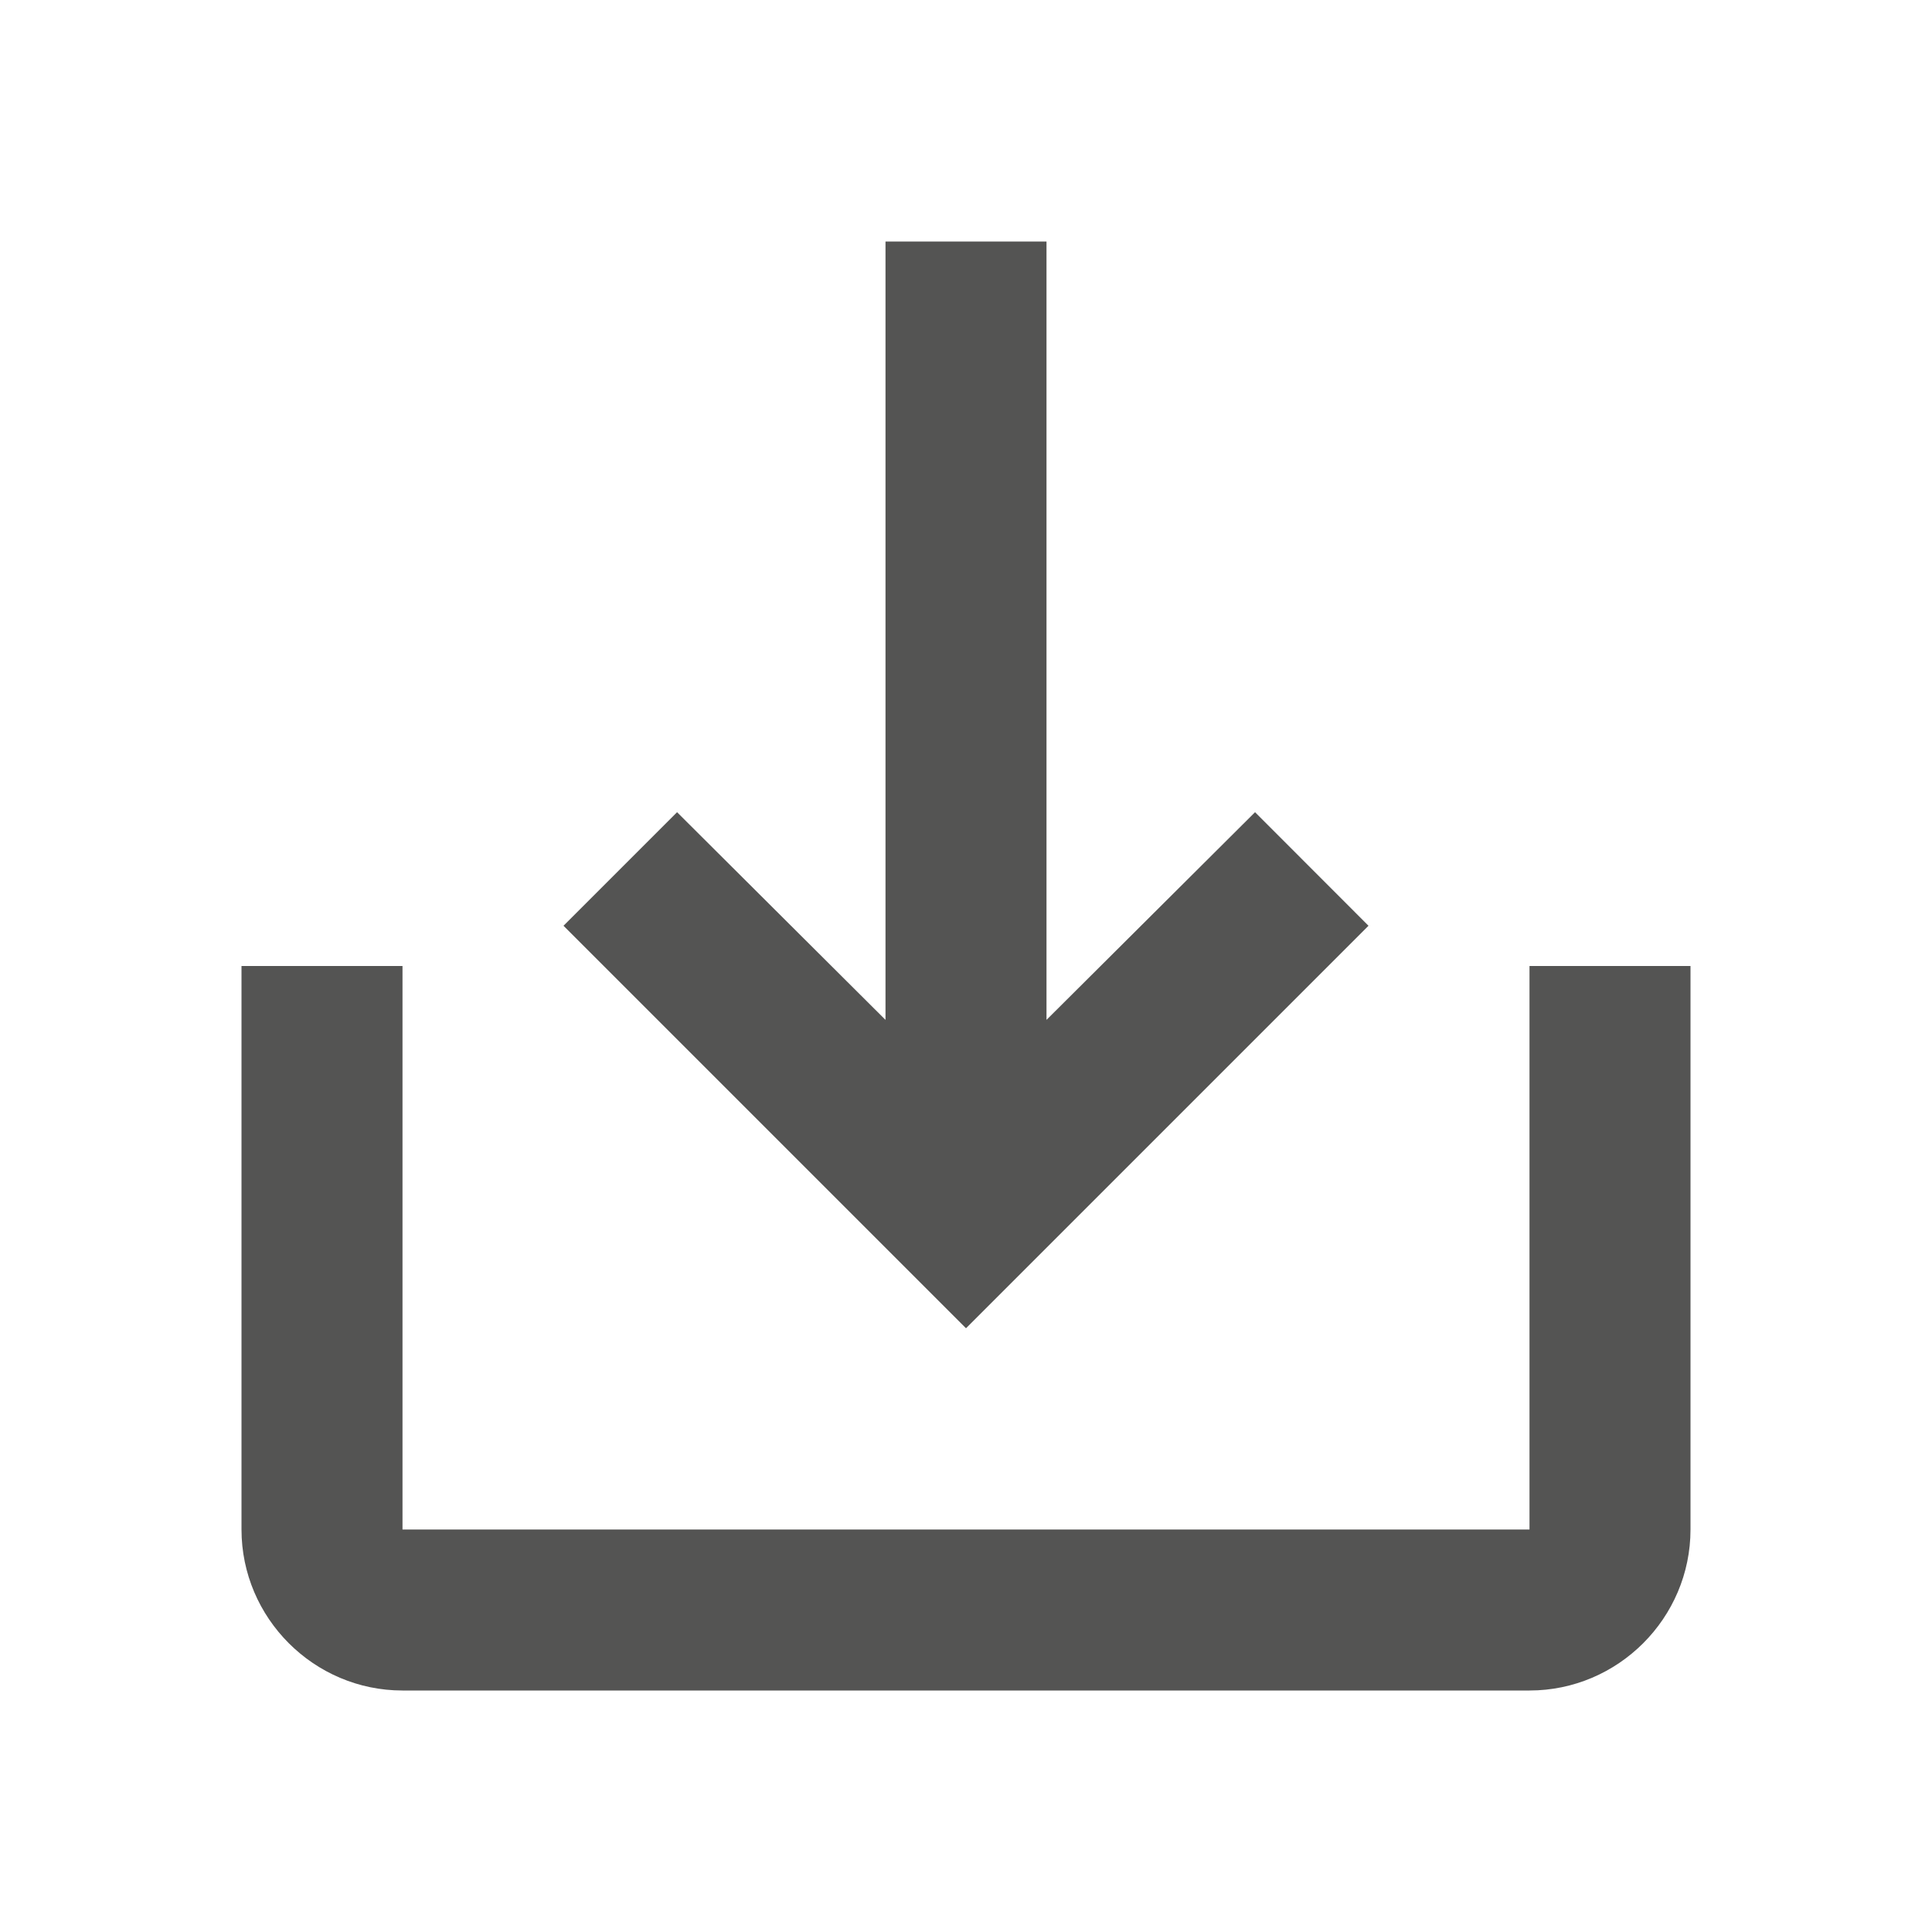 <svg width="18" height="18" viewBox="0 0 18 18" fill="none" xmlns="http://www.w3.org/2000/svg">
<path d="M14.25 9V14.25H3.75V9H2.25V14.25C2.25 15.075 2.925 15.75 3.75 15.75H14.25C15.075 15.75 15.75 15.075 15.75 14.25V9H14.25ZM9.75 9.502L11.693 7.567L12.75 8.625L9 12.375L5.25 8.625L6.308 7.567L8.25 9.502V2.25H9.75V9.502Z" fill="#545453"/>
</svg>
